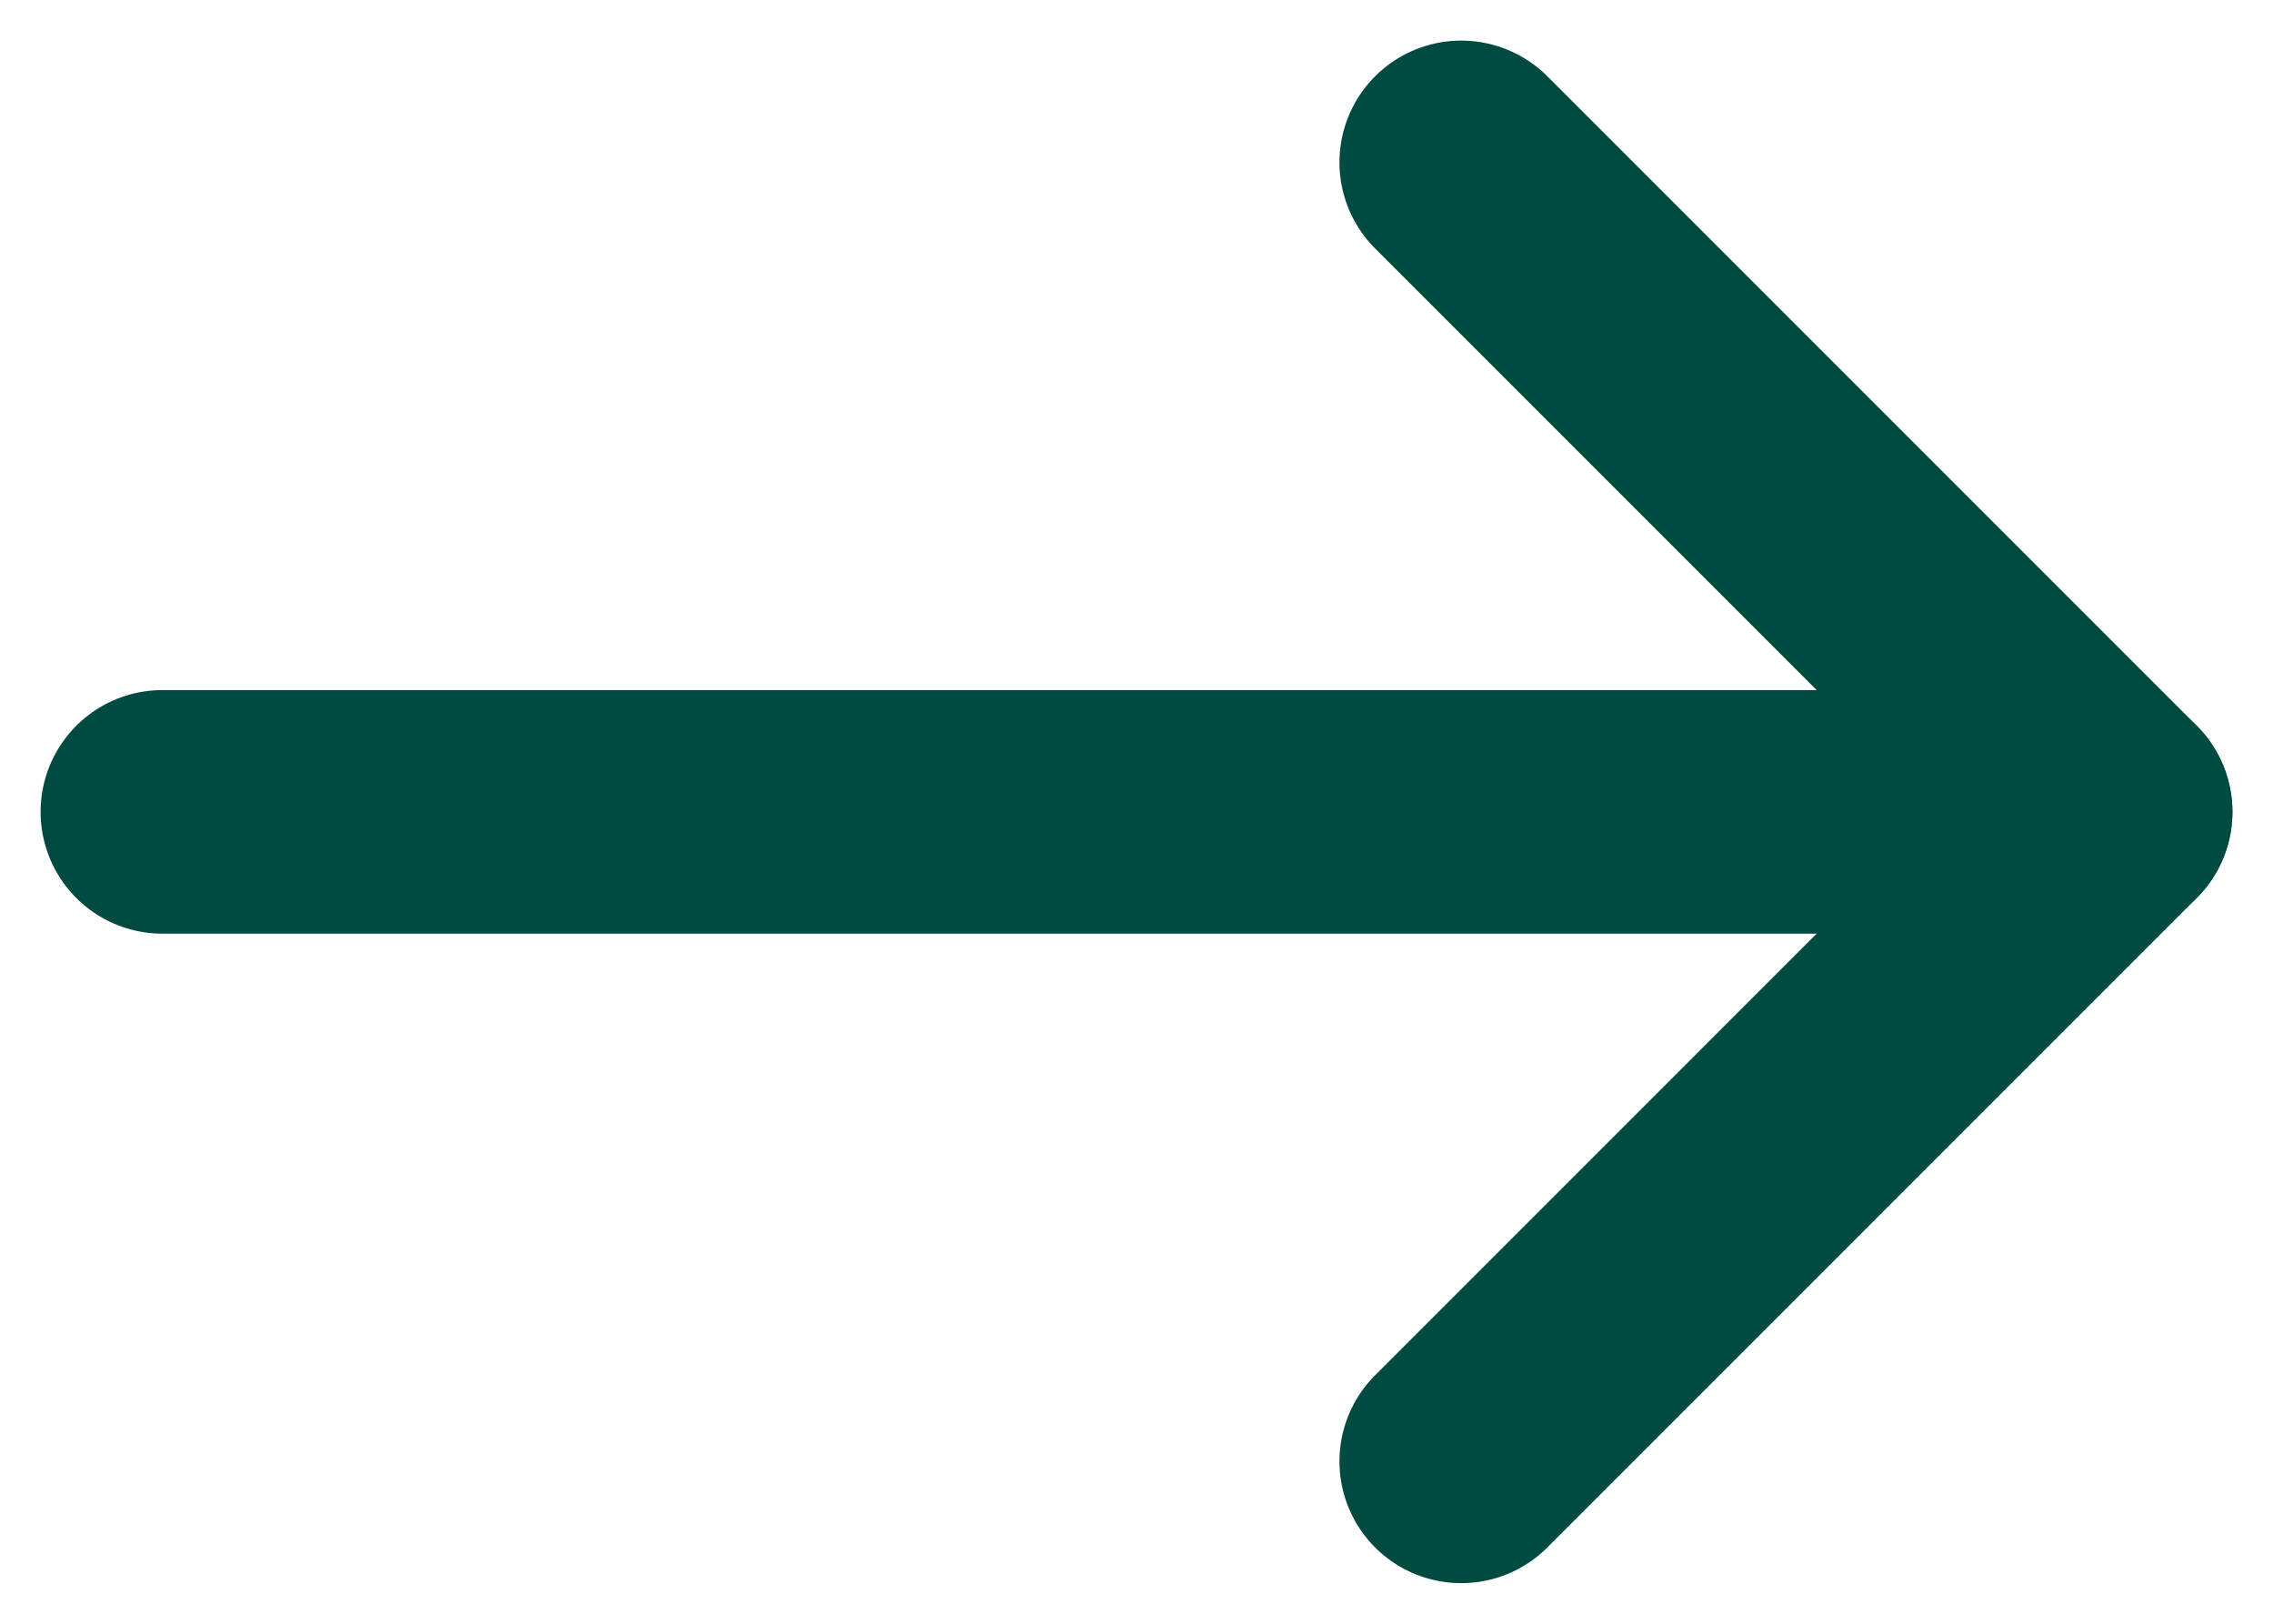 <svg width="14" height="10" viewBox="0 0 14 10" fill="none" xmlns="http://www.w3.org/2000/svg">
<path d="M1 5H13" stroke="#004B41" stroke-width="1.5" stroke-linecap="round" stroke-linejoin="round"/>
<path d="M9 1L13 5L9 9" stroke="#004B41" stroke-width="1.5" stroke-linecap="round" stroke-linejoin="round"/>
</svg>
